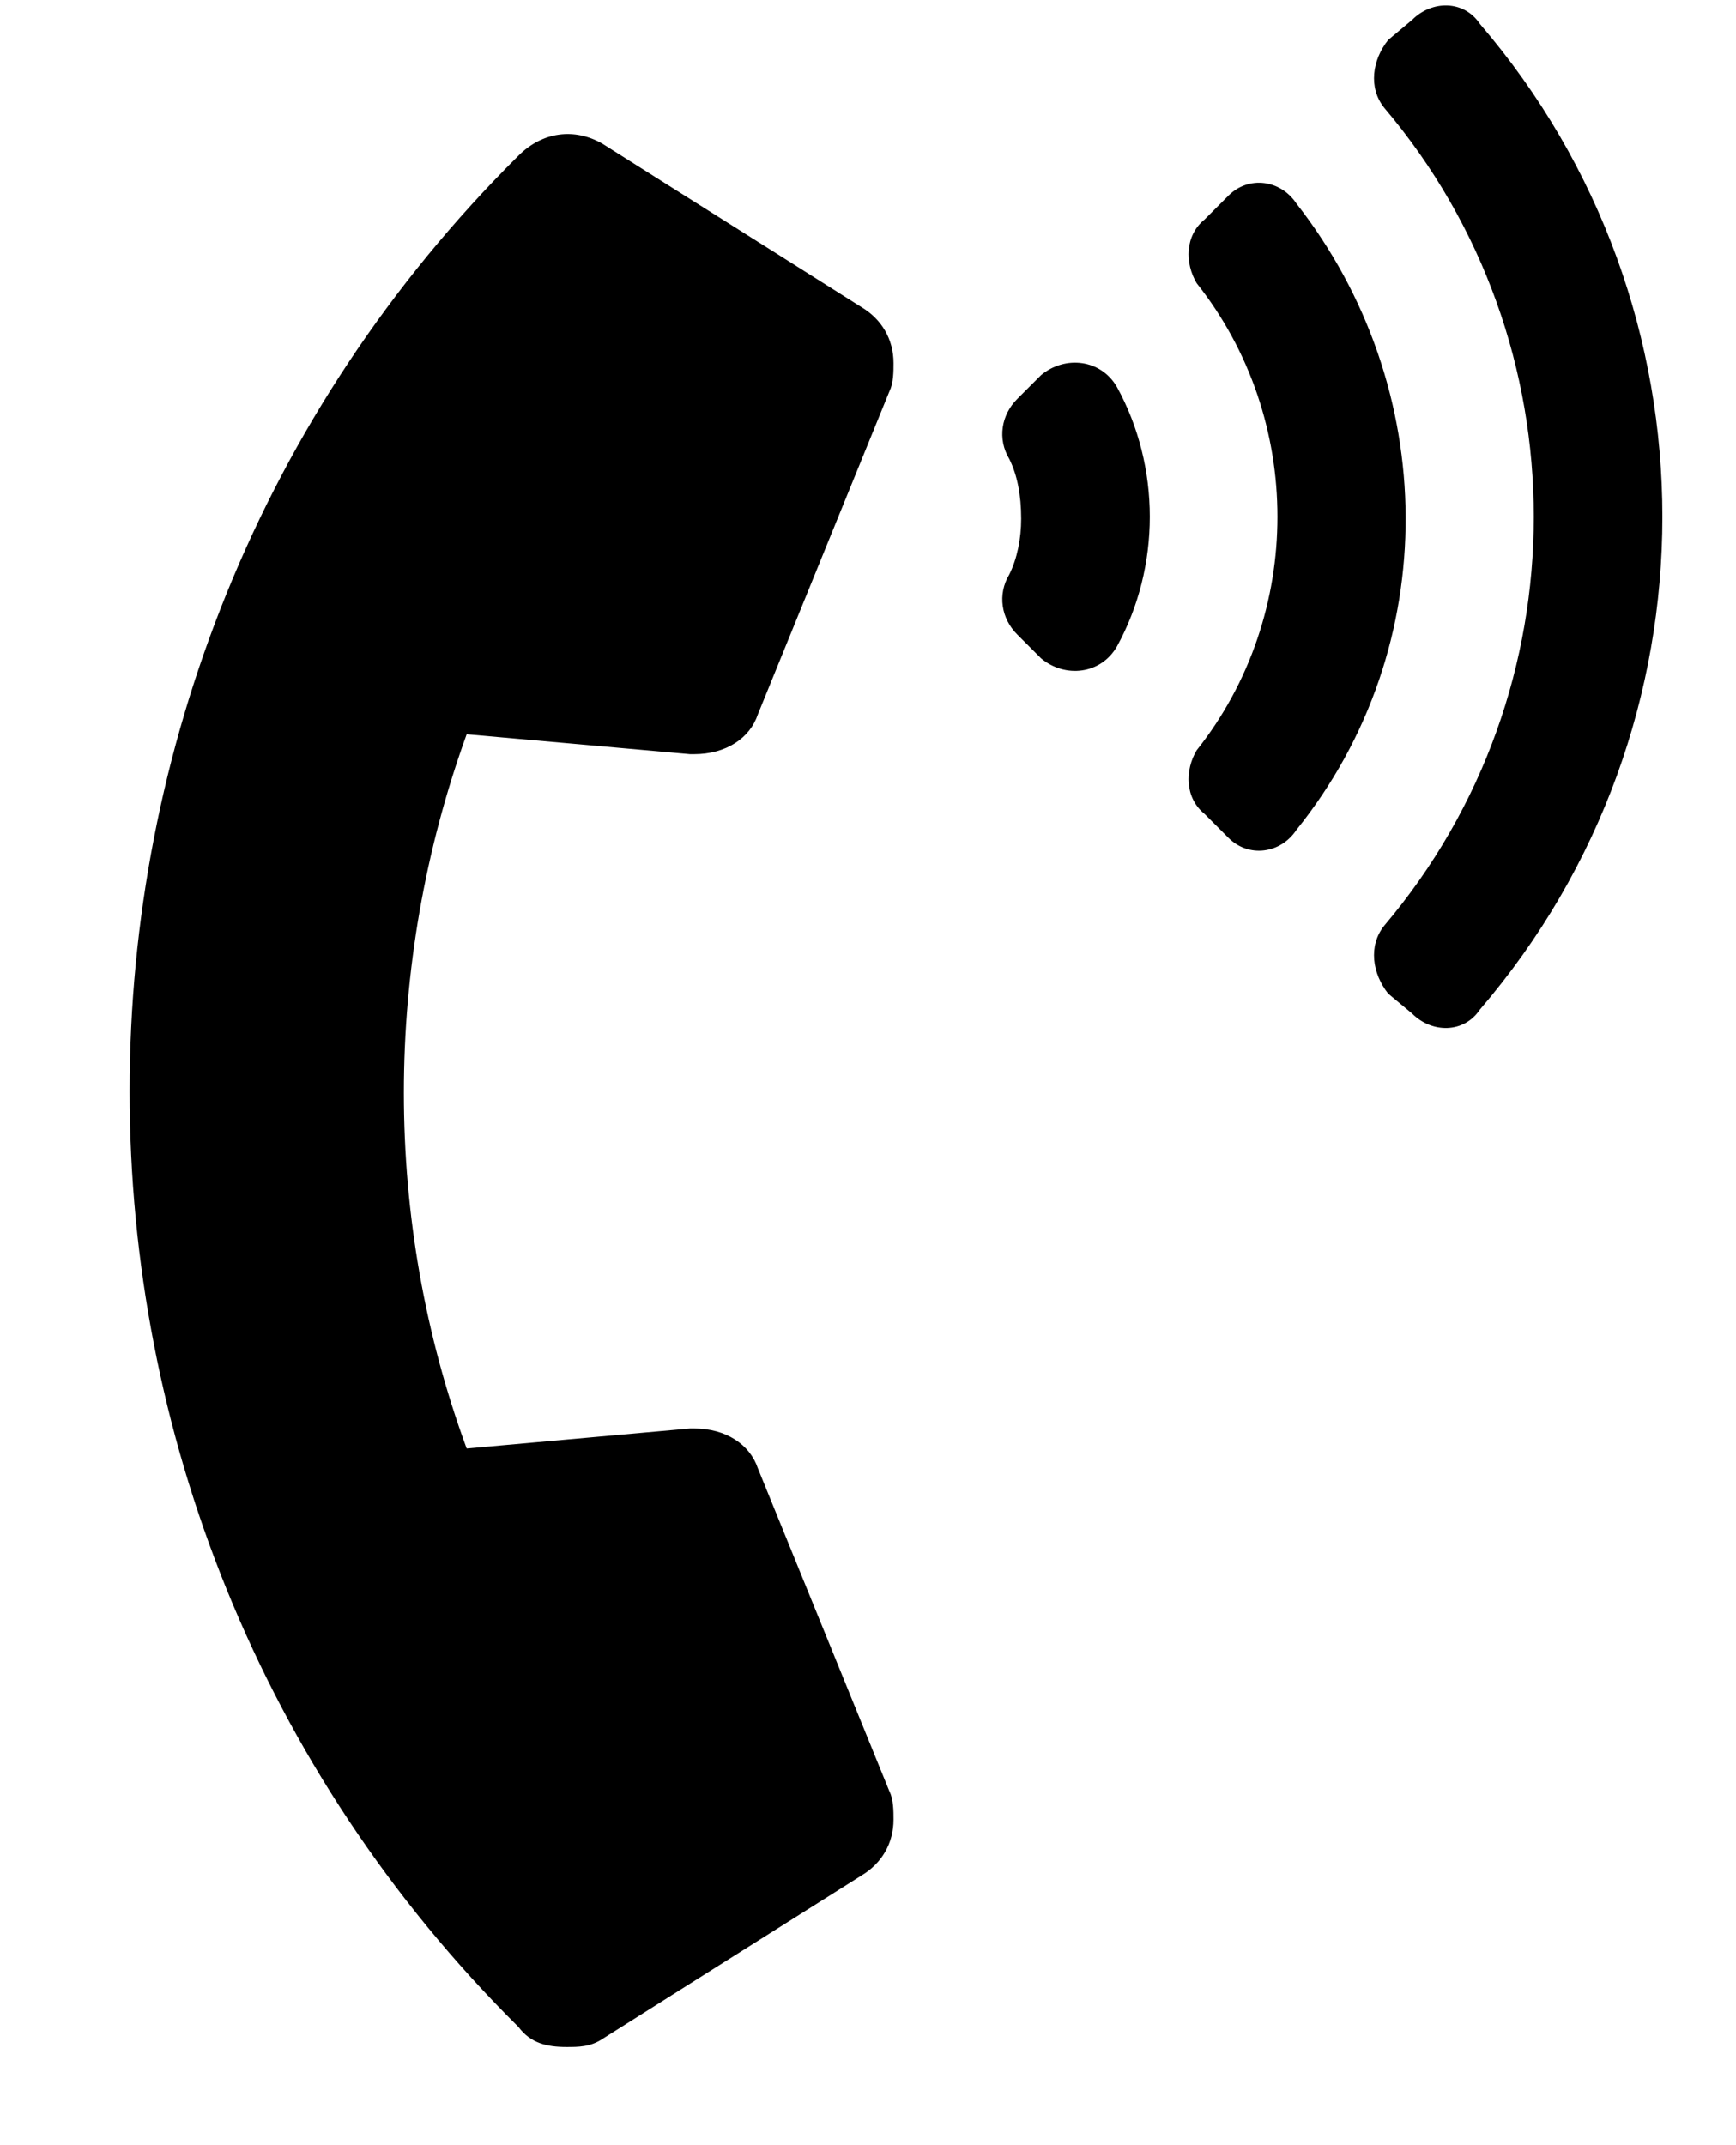
<svg width="17" height="21" viewBox="0 0 17 21" fill="none" xmlns="http://www.w3.org/2000/svg">
<path d="M5.078 19.844C0 14.805 0 6.562 5.078 1.523C5.312 1.289 5.625 1.25 5.898 1.406L8.438 3.008C8.633 3.125 8.75 3.32 8.75 3.555C8.75 3.633 8.75 3.75 8.711 3.828L7.422 6.992C7.344 7.227 7.109 7.383 6.797 7.383H6.758L4.57 7.188C3.75 9.453 3.75 11.953 4.57 14.18L6.758 13.984H6.797C7.109 13.984 7.344 14.141 7.422 14.375L8.711 17.539C8.75 17.617 8.75 17.734 8.75 17.812C8.75 18.047 8.633 18.242 8.438 18.359L5.898 19.961C5.781 20.039 5.664 20.039 5.547 20.039C5.352 20.039 5.195 20 5.078 19.844ZM10.938 3.789C11.367 4.57 11.367 5.547 10.938 6.328C10.781 6.602 10.43 6.641 10.195 6.445L9.961 6.211C9.805 6.055 9.766 5.82 9.883 5.625C9.961 5.469 10 5.273 10 5.078C10 4.844 9.961 4.648 9.883 4.492C9.766 4.297 9.805 4.062 9.961 3.906L10.195 3.672C10.43 3.477 10.781 3.516 10.938 3.789ZM14.492 0.234C16.875 3.008 16.875 7.109 14.492 9.883C14.336 10.117 14.023 10.117 13.828 9.922L13.594 9.727C13.438 9.531 13.398 9.258 13.555 9.062C15.508 6.758 15.508 3.359 13.555 1.055C13.398 0.859 13.438 0.586 13.594 0.391L13.828 0.195C14.023 0 14.336 0 14.492 0.234ZM12.695 1.992C14.102 3.789 14.141 6.328 12.695 8.125C12.539 8.359 12.227 8.398 12.031 8.203L11.797 7.969C11.602 7.812 11.602 7.539 11.719 7.344C12.773 6.016 12.773 4.102 11.719 2.773C11.602 2.578 11.602 2.305 11.797 2.148L12.031 1.914C12.227 1.719 12.539 1.758 12.695 1.992Z" fill="black"/>
</svg>
